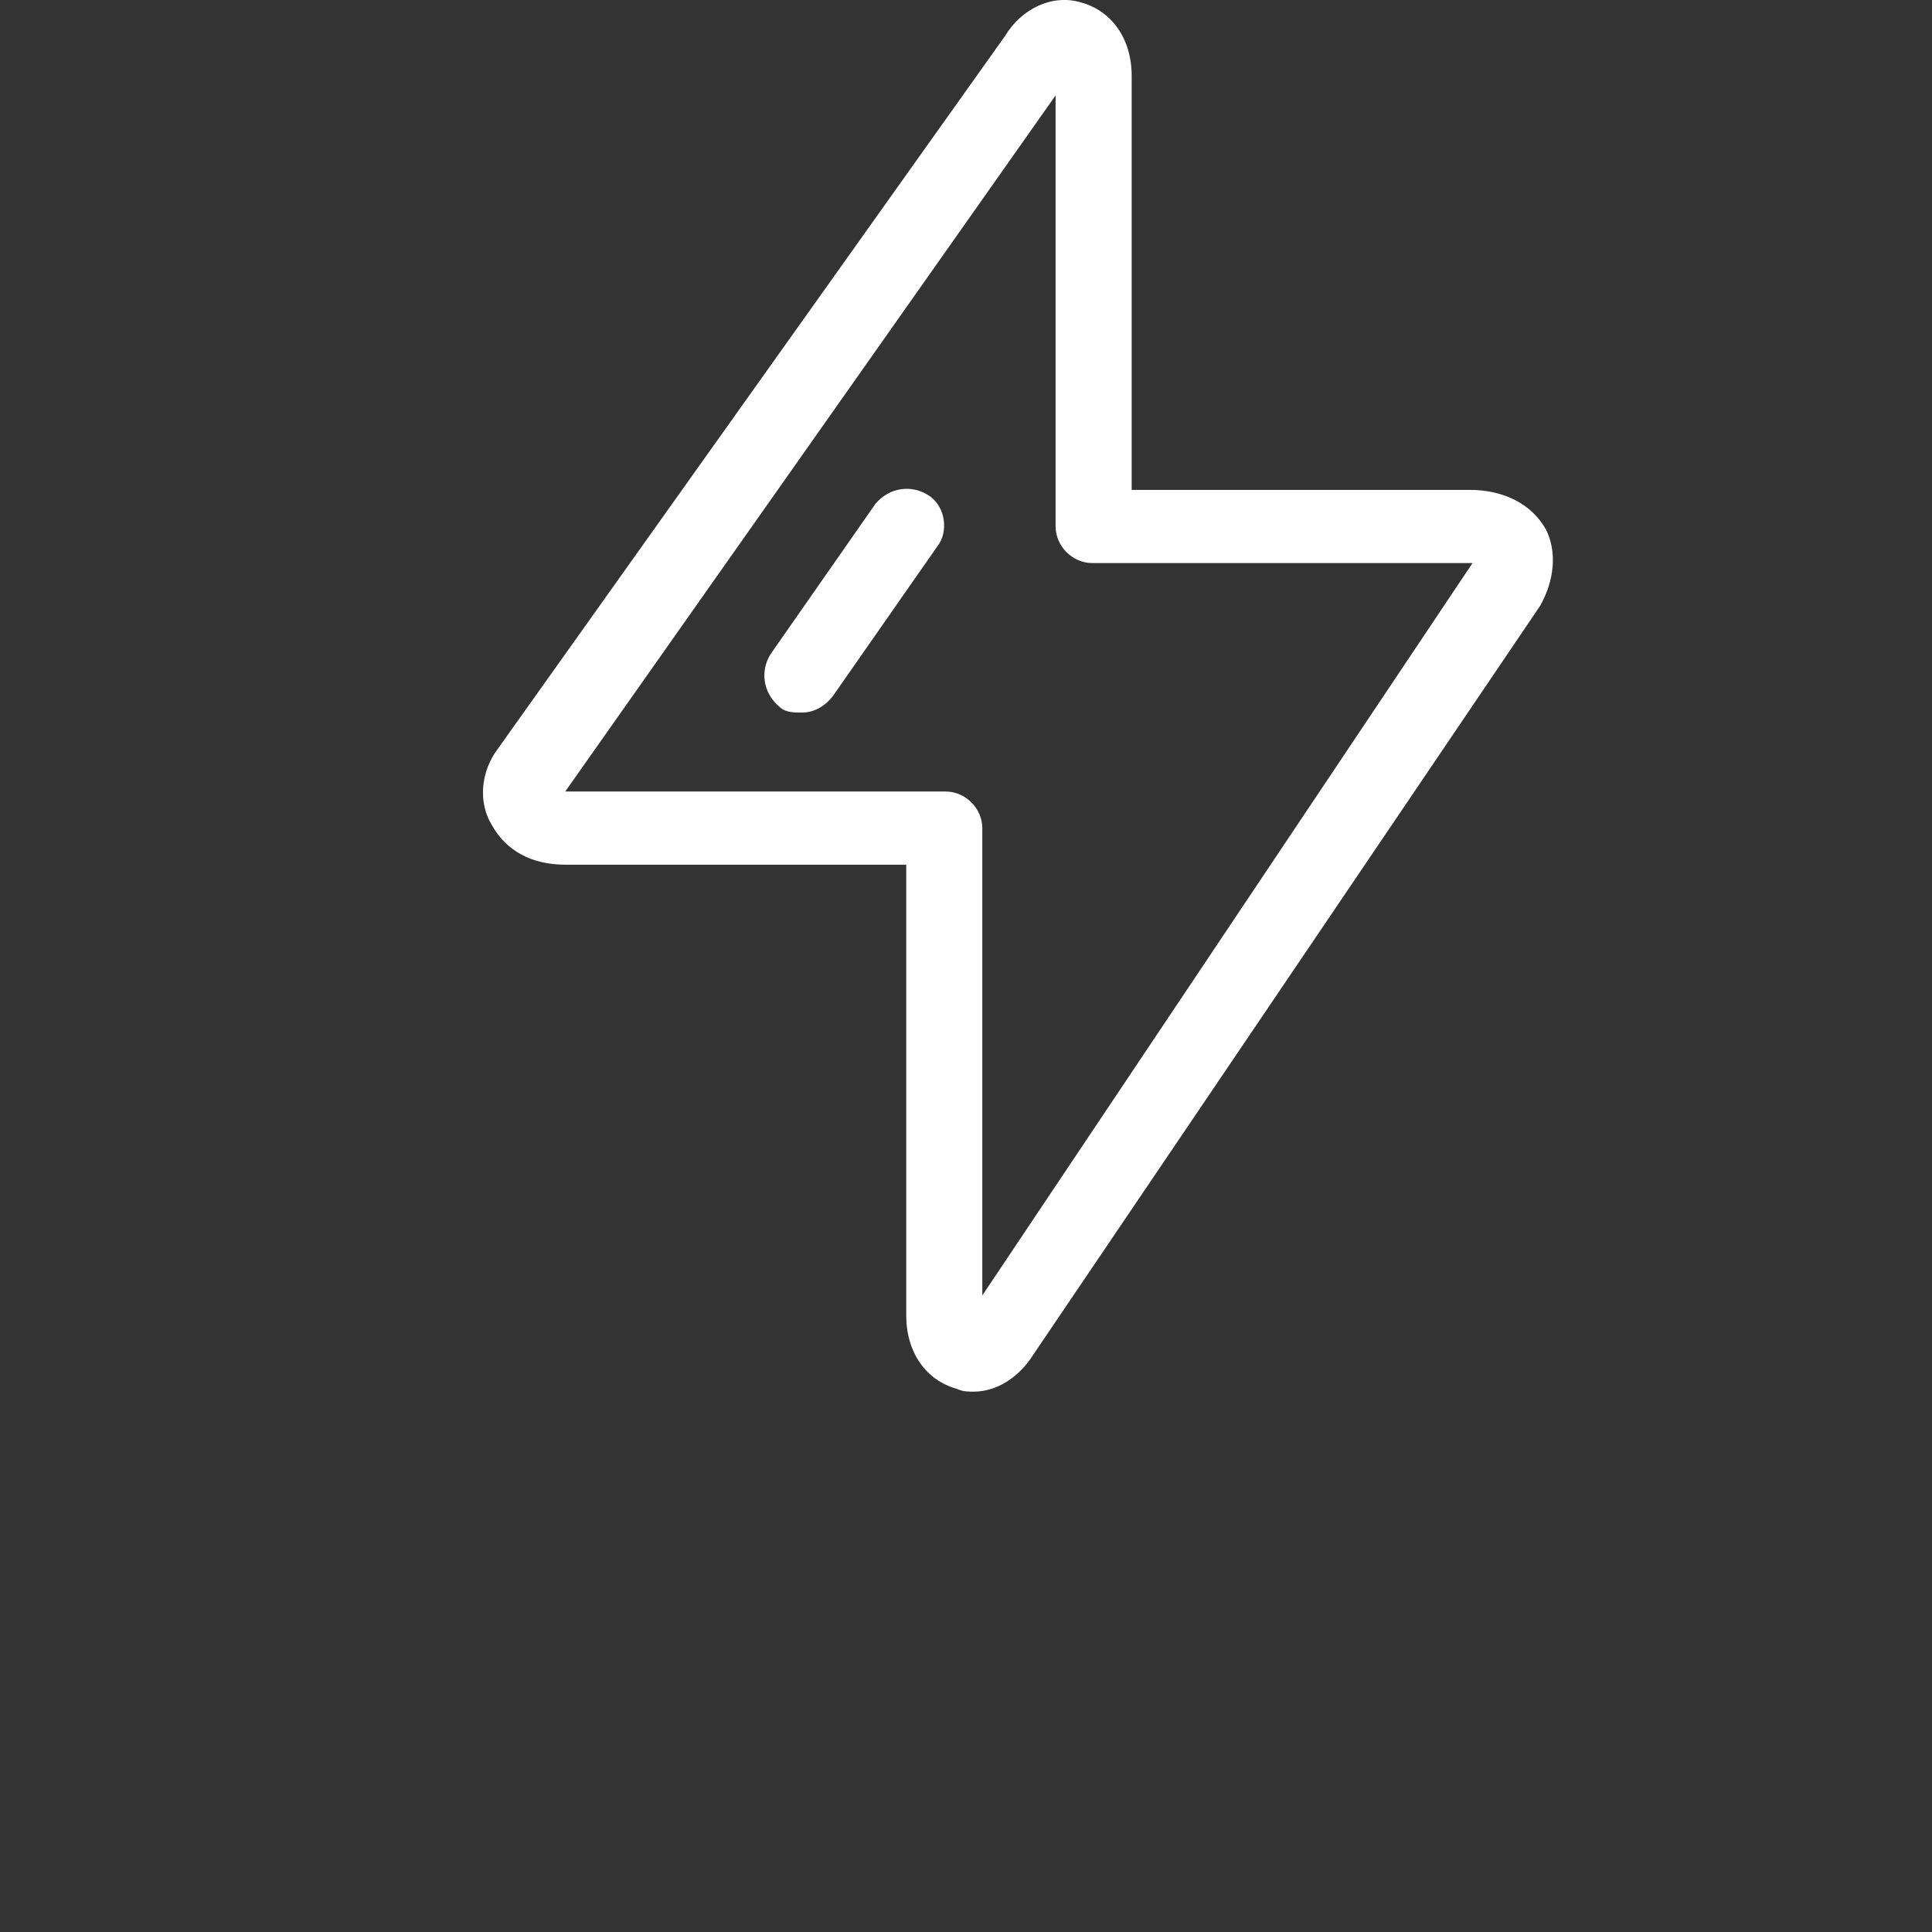 <?xml version="1.0" encoding="UTF-8"?>
<svg width="160" height="160" viewBox="-40 0 160 160" fill="none" xmlns="http://www.w3.org/2000/svg">
  <rect x="-40" y="0" width="160" height="160" fill="#333333" stroke="none"/>
  <defs>
    <style>
      .cls-1 {
        fill: #fff;
        stroke-width: 0px;
      }
    </style>
  </defs>
  <g id="login-template_Image" data-name="login-template Image">
    <g id="Magic_Link_Button" data-name="Magic Link Button">
      <path class="cls-1" d="M36.92,41.04c-1.4-.93-3.27-.7-4.43.7l-8.63,12.37c-.93,1.4-.7,3.27.7,4.43.47.47,1.17.47,1.87.47.93,0,1.87-.47,2.57-1.4l8.63-12.37c.93-1.17.7-3.27-.7-4.2h0Z"/>
      <path class="cls-1" d="M88.02,43.84c-1.17-2.1-3.5-3.27-6.3-3.27h-28V6.27c0-3.03-1.63-5.37-4.2-6.07-2.33-.7-4.9.47-6.3,2.8L1.21,62.04c-1.4,1.87-1.63,4.43-.47,6.3,1.17,2.1,3.27,3.27,6.07,3.27h28.24v37.34c0,3.03,1.63,5.37,4.2,6.07.47.23.93.23,1.4.23,1.87,0,3.73-1.17,4.9-3.03l42.01-62.07c1.17-2.1,1.4-4.43.47-6.3h0ZM41.35,107.32v-38.74c0-1.63-1.4-3.03-3.03-3.03H6.81L47.42,7.9v35.7c0,1.63,1.4,3.03,3.03,3.03h31.5l-40.61,60.67h0Z"/>
    </g>
  </g>
</svg>